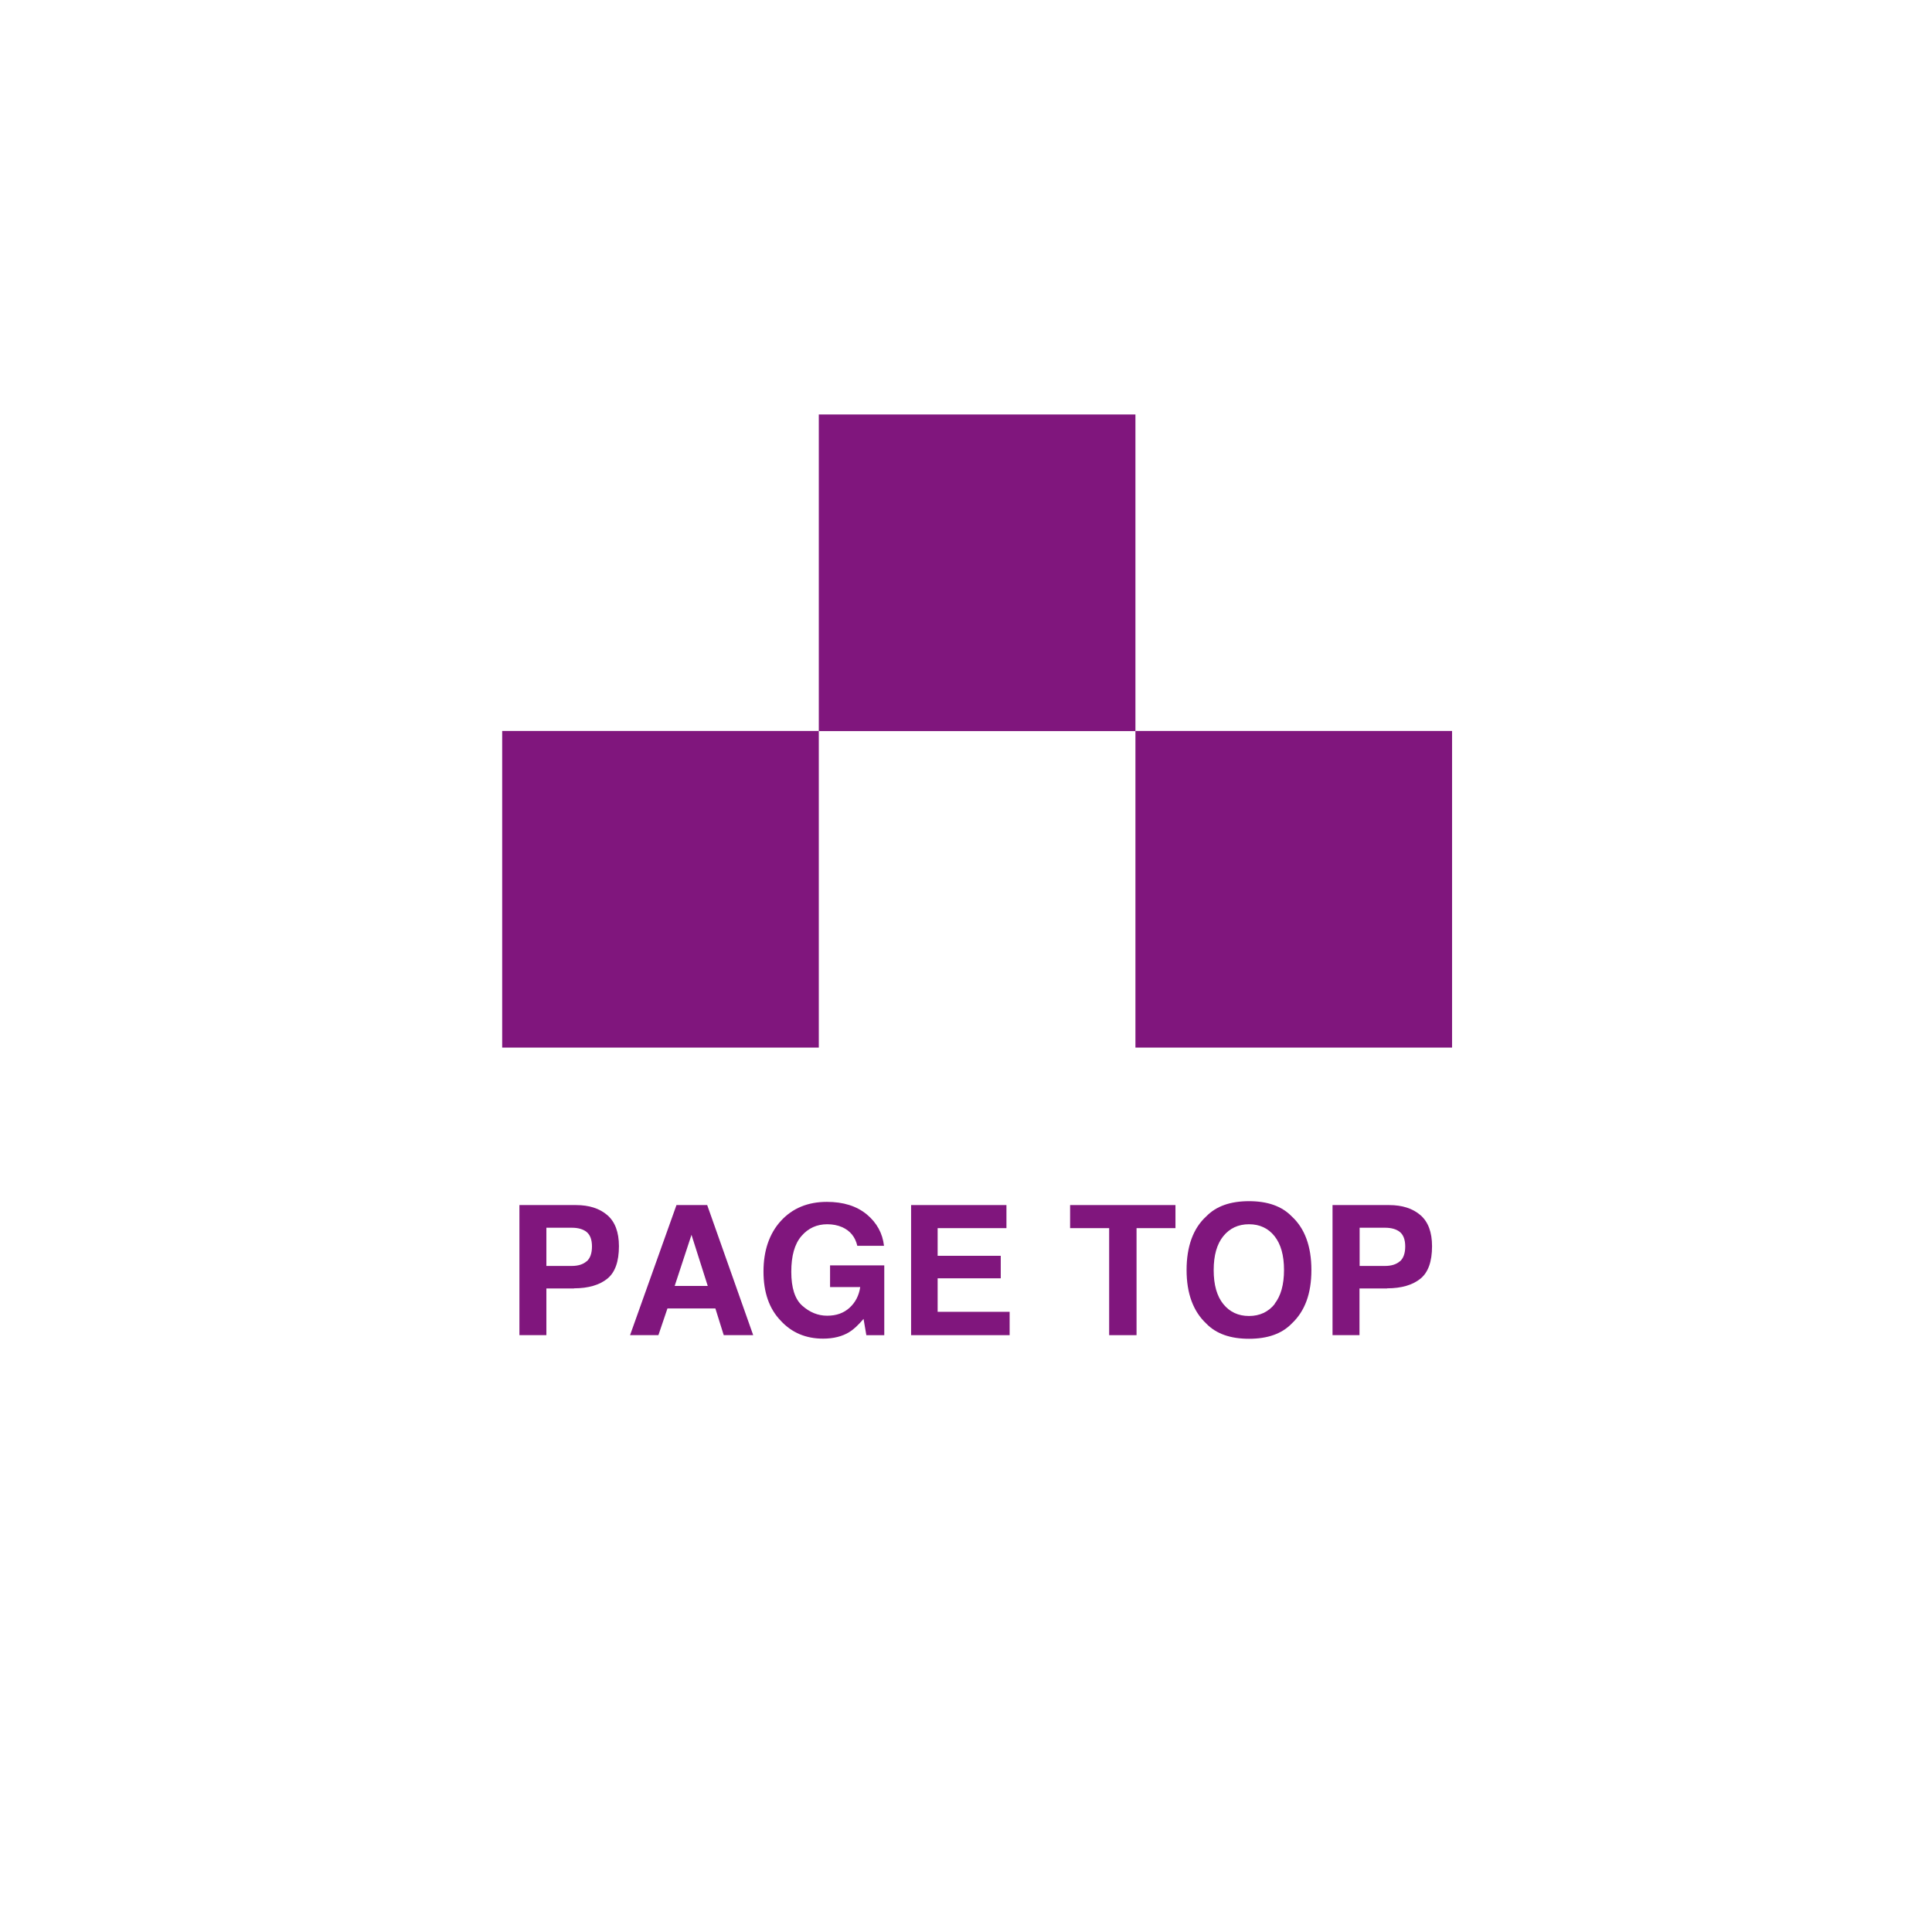 <?xml version="1.0" encoding="UTF-8"?>
<svg id="_レイヤー_1" data-name="レイヤー 1" xmlns="http://www.w3.org/2000/svg" xmlns:xlink="http://www.w3.org/1999/xlink" viewBox="0 0 139 139">
  <defs>
    <style>
      .cls-1 {
        fill: #80167d;
      }

      .cls-1, .cls-2 {
        stroke-width: 0px;
      }

      .cls-2 {
        fill: #fff;
        filter: url(#drop-shadow-1);
      }
    </style>
    <filter id="drop-shadow-1" filterUnits="userSpaceOnUse">
      <feOffset dx="0" dy="0"/>
      <feGaussianBlur result="blur" stdDeviation="5"/>
      <feFlood flood-color="#000" flood-opacity=".75"/>
      <feComposite in2="blur" operator="in"/>
      <feComposite in="SourceGraphic"/>
    </filter>
  </defs>
  <circle class="cls-2" cx="69.92" cy="69.8" r="54"/>
  <rect class="cls-1" x="36.13" y="52.59" width="22.78" height="22.78"/>
  <rect class="cls-1" x="81.69" y="52.59" width="22.78" height="22.78"/>
  <rect class="cls-1" x="58.91" y="29.82" width="22.78" height="22.78"/>
  <g>
    <path class="cls-1" d="M41.3,92.7h-1.99v3.36h-1.94v-9.36h4.07c.94,0,1.69.24,2.25.72s.84,1.23.84,2.24c0,1.11-.28,1.89-.84,2.34s-1.36.69-2.39.69ZM42.21,90.75c.25-.22.38-.58.38-1.07s-.13-.83-.38-1.04c-.26-.21-.62-.31-1.08-.31h-1.82v2.75h1.82c.46,0,.82-.11,1.08-.34Z"/>
    <path class="cls-1" d="M51.47,94.14h-3.45l-.65,1.92h-2.04l3.34-9.36h2.21l3.31,9.36h-2.12l-.6-1.92ZM50.92,92.52l-1.17-3.68-1.21,3.68h2.37Z"/>
    <path class="cls-1" d="M61.12,95.83c-.52.32-1.15.48-1.9.48-1.24,0-2.26-.43-3.05-1.29-.83-.86-1.24-2.04-1.24-3.54s.42-2.73,1.25-3.64,1.94-1.37,3.31-1.37c1.19,0,2.14.3,2.87.9.72.6,1.14,1.36,1.24,2.26h-1.92c-.15-.64-.51-1.08-1.09-1.34-.32-.14-.68-.21-1.07-.21-.75,0-1.37.28-1.86.85s-.73,1.42-.73,2.57.26,1.97.79,2.44,1.12.72,1.79.72,1.19-.19,1.61-.57.68-.88.77-1.49h-2.17v-1.56h3.9v5.02h-1.29l-.2-1.17c-.38.44-.71.76-1.02.94Z"/>
    <path class="cls-1" d="M72,91.97h-4.54v2.41h5.18v1.68h-7.09v-9.36h6.86v1.66h-4.95v1.99h4.54v1.62Z"/>
    <path class="cls-1" d="M84.57,86.7v1.66h-2.8v7.7h-1.97v-7.7h-2.81v-1.66h7.58Z"/>
    <path class="cls-1" d="M89.86,96.32c-1.34,0-2.36-.36-3.07-1.09-.95-.89-1.42-2.18-1.42-3.86s.47-3,1.42-3.86c.71-.73,1.73-1.09,3.07-1.09s2.36.36,3.07,1.09c.94.86,1.42,2.15,1.42,3.86s-.47,2.97-1.42,3.86c-.71.73-1.73,1.09-3.07,1.09ZM91.7,93.81c.45-.57.68-1.38.68-2.44s-.23-1.86-.68-2.43-1.07-.86-1.84-.86-1.39.29-1.85.86c-.46.57-.69,1.38-.69,2.44s.23,1.87.69,2.44c.46.57,1.08.86,1.85.86s1.39-.29,1.85-.86Z"/>
    <path class="cls-1" d="M99.8,92.7h-1.99v3.36h-1.94v-9.36h4.07c.94,0,1.69.24,2.25.72s.84,1.23.84,2.24c0,1.11-.28,1.89-.84,2.34s-1.36.69-2.39.69ZM100.72,90.75c.25-.22.38-.58.38-1.07s-.13-.83-.38-1.04c-.26-.21-.62-.31-1.08-.31h-1.82v2.75h1.82c.46,0,.82-.11,1.08-.34Z"/>
  </g>
</svg>